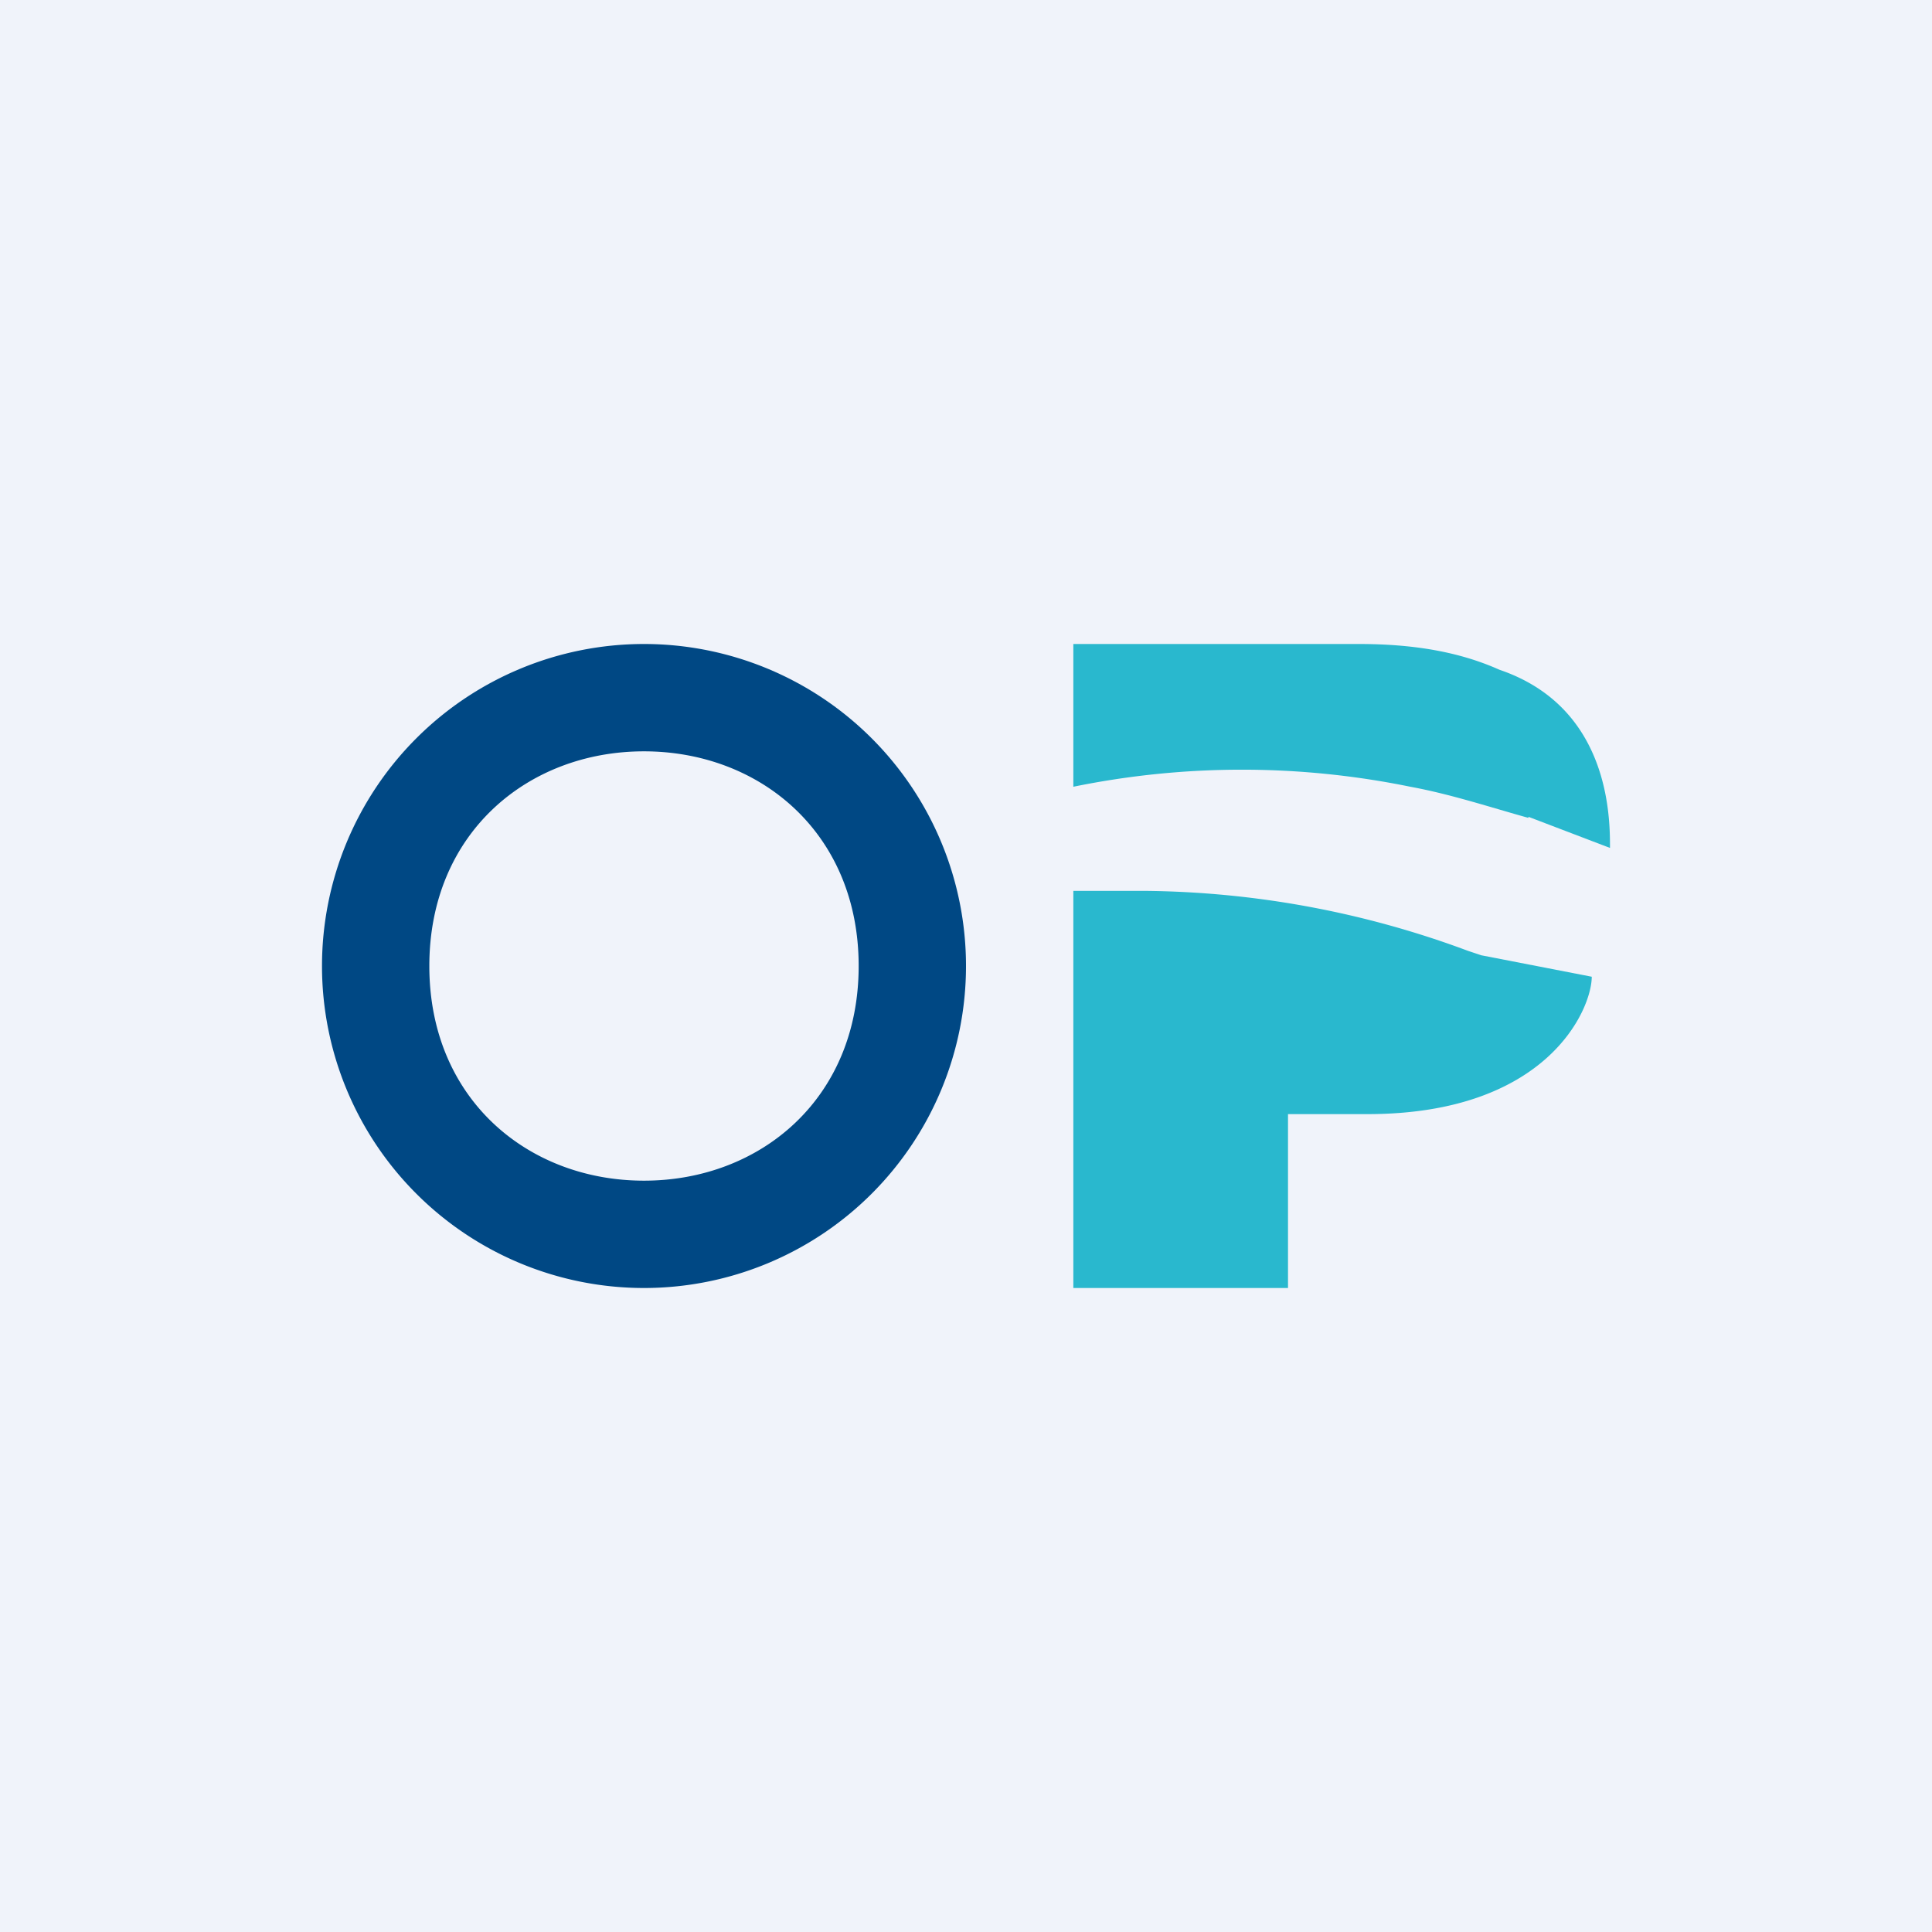 <!-- by TradingView --><svg xmlns="http://www.w3.org/2000/svg" width="18" height="18" viewBox="0 0 18 18"><path fill="#F0F3FA" d="M0 0h18v18H0z"/><path fill-rule="evenodd" d="M6 11c1.08 0 2-.76 2-2s-.92-2-2-2-2 .76-2 2 .92 2 2 2zm0 1a3 3 0 1 0 0-6 3 3 0 0 0 0 6z" fill="#004884"/><path d="M14.24 7.62c-.36-.1-.72-.22-1.1-.29a7.83 7.83 0 0 0-3.14 0V6h2.66c.5 0 .93.07 1.31.24C15 6.59 15 7.62 15 7.9l-.76-.29zm-.56 1.24l.12.04 1.03.2c0 .3-.41 1.28-2.09 1.28H12V12h-2V8.3h.66a8.84 8.84 0 0 1 3.02.56z" fill="#29B8CE"/></svg>